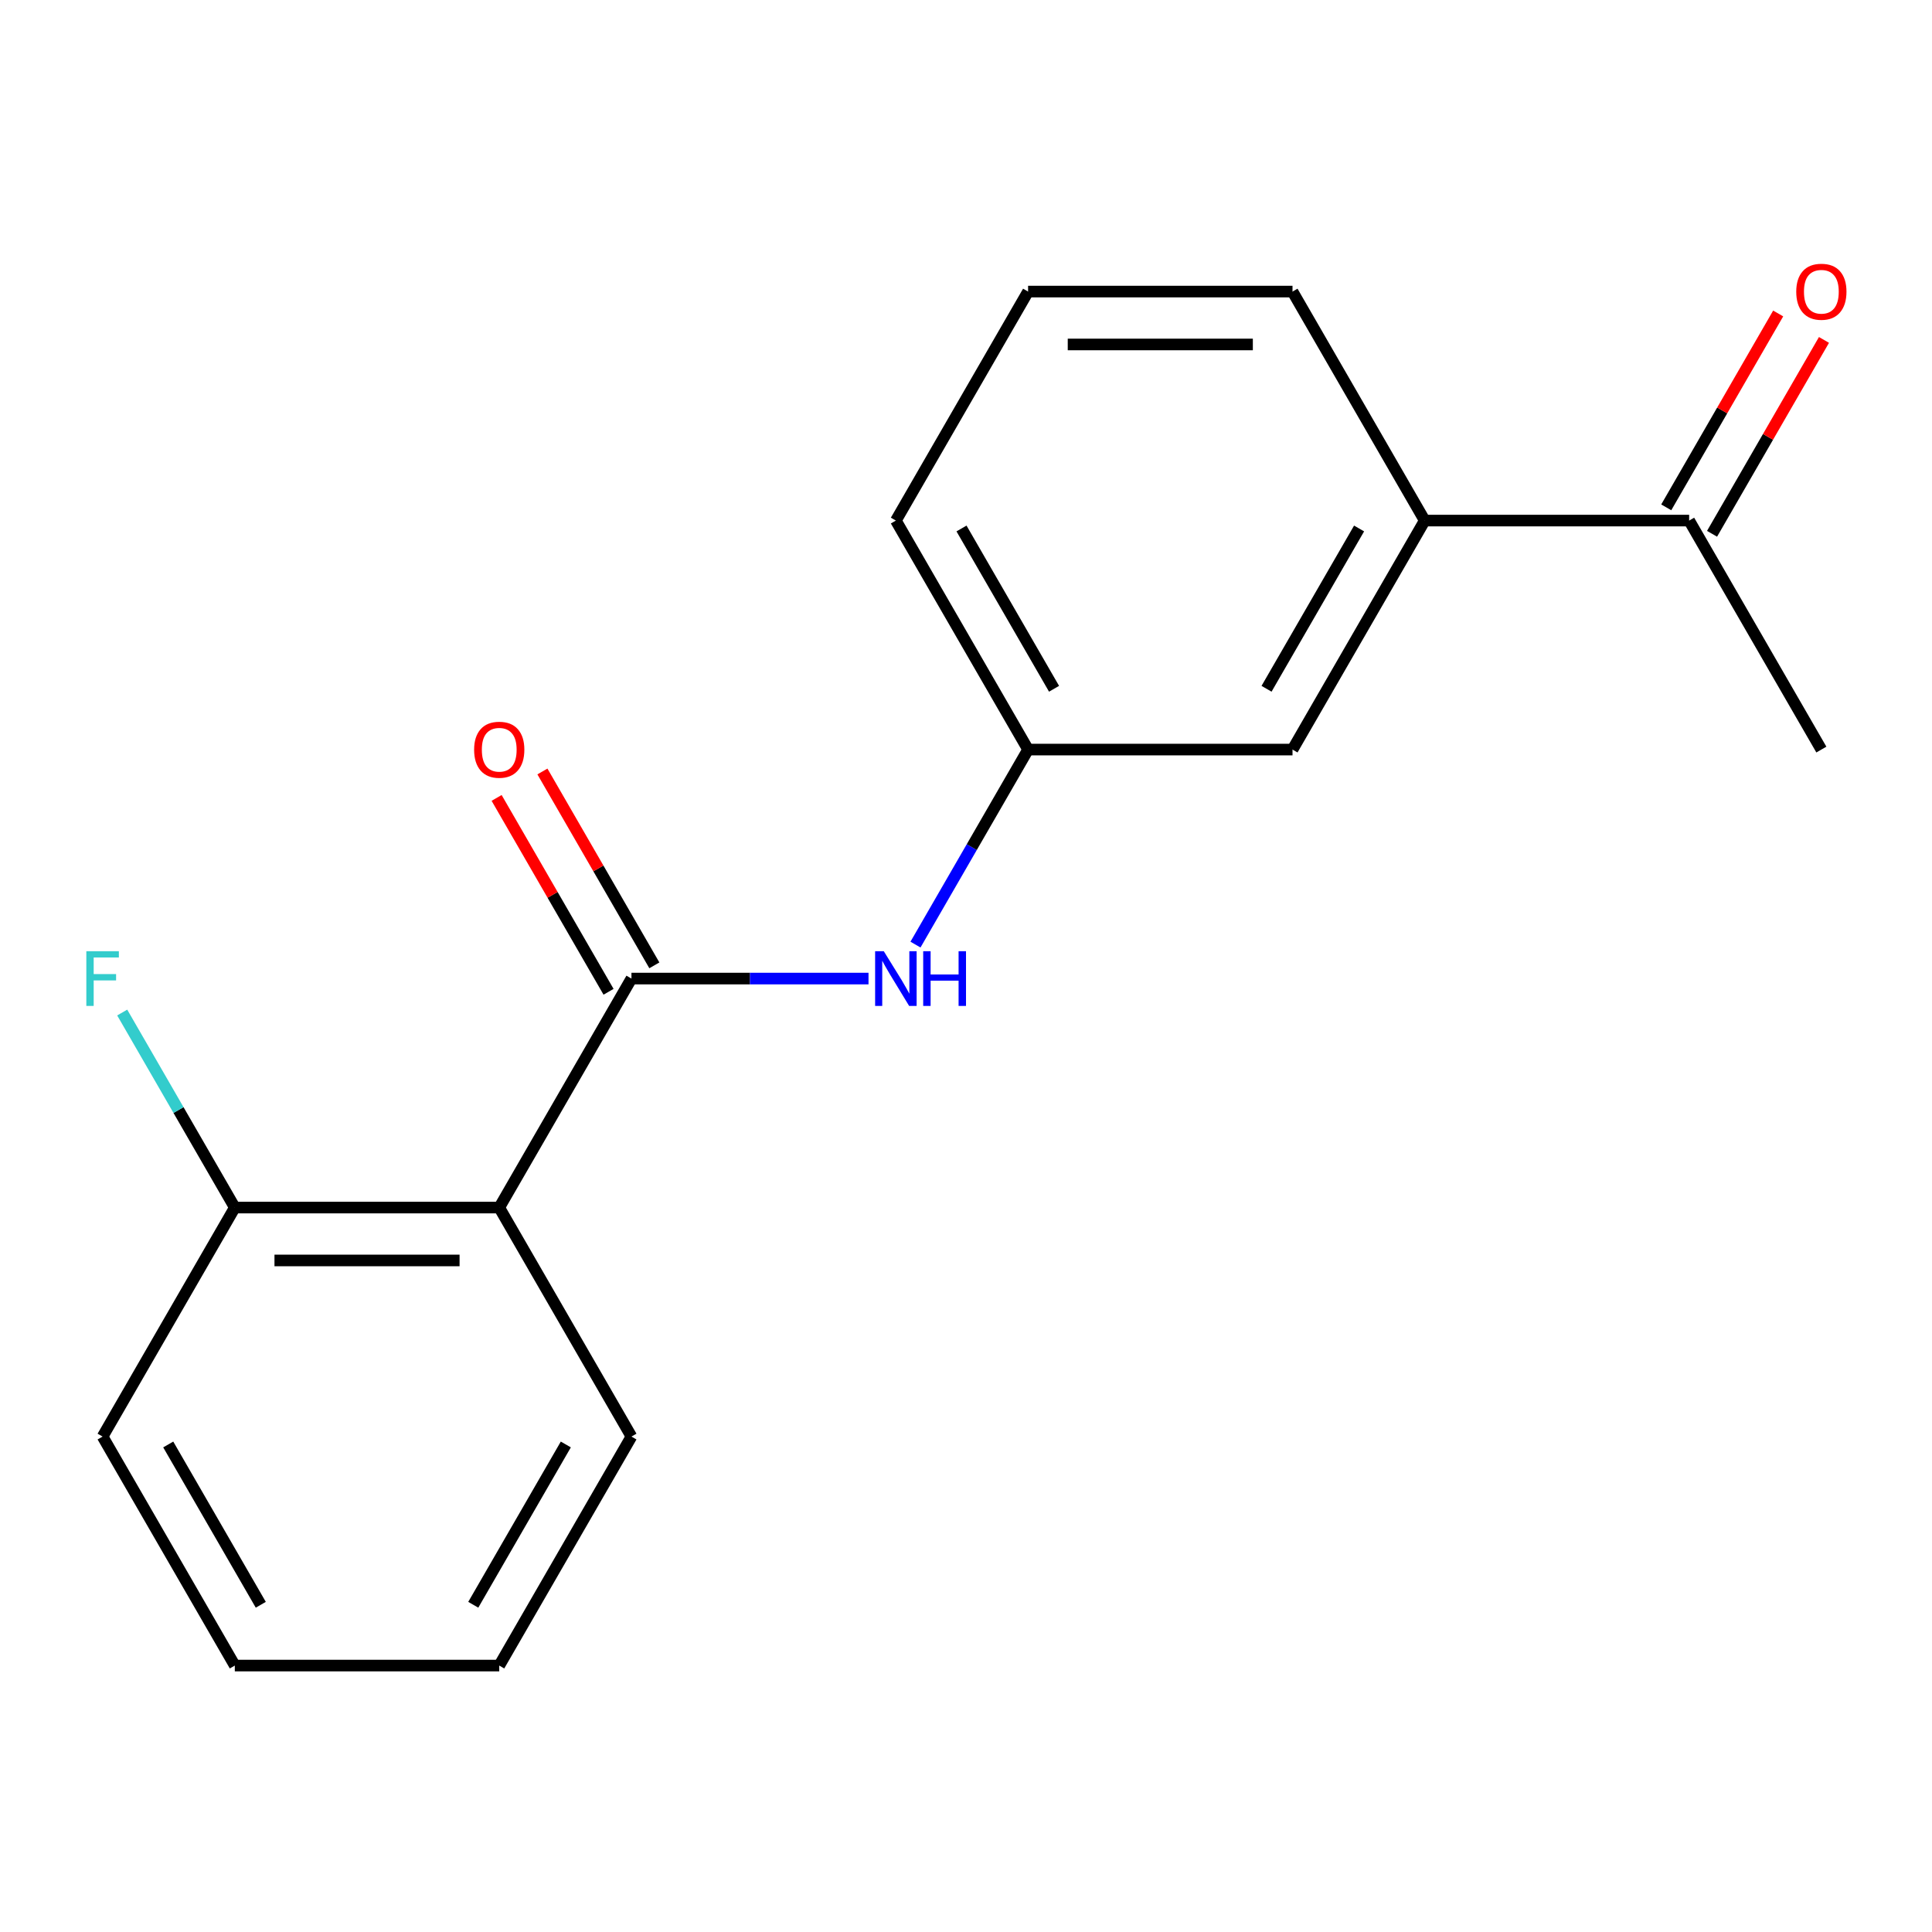 <?xml version='1.0' encoding='iso-8859-1'?>
<svg version='1.1' baseProfile='full'
              xmlns='http://www.w3.org/2000/svg'
                      xmlns:rdkit='http://www.rdkit.org/xml'
                      xmlns:xlink='http://www.w3.org/1999/xlink'
                  xml:space='preserve'
width='1000px' height='1000px' viewBox='0 0 1000 1000'>
<!-- END OF HEADER -->
<rect style='opacity:1.0;fill:#FFFFFF;stroke:none' width='1000' height='1000' x='0' y='0'> </rect>
<path class='bond-0' d='M 326.837,506.506 L 258.404,625.035' style='fill:none;fill-rule:evenodd;stroke:#000000;stroke-width:6px;stroke-linecap:butt;stroke-linejoin:miter;stroke-opacity:1' />
<path class='bond-1' d='M 326.837,506.506 L 388.189,506.506' style='fill:none;fill-rule:evenodd;stroke:#000000;stroke-width:6px;stroke-linecap:butt;stroke-linejoin:miter;stroke-opacity:1' />
<path class='bond-1' d='M 388.189,506.506 L 449.541,506.506' style='fill:none;fill-rule:evenodd;stroke:#0000FF;stroke-width:6px;stroke-linecap:butt;stroke-linejoin:miter;stroke-opacity:1' />
<path class='bond-5' d='M 338.69,499.663 L 309.722,449.489' style='fill:none;fill-rule:evenodd;stroke:#000000;stroke-width:6px;stroke-linecap:butt;stroke-linejoin:miter;stroke-opacity:1' />
<path class='bond-5' d='M 309.722,449.489 L 280.754,399.315' style='fill:none;fill-rule:evenodd;stroke:#FF0000;stroke-width:6px;stroke-linecap:butt;stroke-linejoin:miter;stroke-opacity:1' />
<path class='bond-5' d='M 314.984,513.349 L 286.016,463.176' style='fill:none;fill-rule:evenodd;stroke:#000000;stroke-width:6px;stroke-linecap:butt;stroke-linejoin:miter;stroke-opacity:1' />
<path class='bond-5' d='M 286.016,463.176 L 257.048,413.002' style='fill:none;fill-rule:evenodd;stroke:#FF0000;stroke-width:6px;stroke-linecap:butt;stroke-linejoin:miter;stroke-opacity:1' />
<path class='bond-3' d='M 258.404,625.035 L 121.538,625.035' style='fill:none;fill-rule:evenodd;stroke:#000000;stroke-width:6px;stroke-linecap:butt;stroke-linejoin:miter;stroke-opacity:1' />
<path class='bond-3' d='M 237.874,652.408 L 142.068,652.408' style='fill:none;fill-rule:evenodd;stroke:#000000;stroke-width:6px;stroke-linecap:butt;stroke-linejoin:miter;stroke-opacity:1' />
<path class='bond-10' d='M 258.404,625.035 L 326.837,743.564' style='fill:none;fill-rule:evenodd;stroke:#000000;stroke-width:6px;stroke-linecap:butt;stroke-linejoin:miter;stroke-opacity:1' />
<path class='bond-6' d='M 473.853,488.925 L 502.994,438.451' style='fill:none;fill-rule:evenodd;stroke:#0000FF;stroke-width:6px;stroke-linecap:butt;stroke-linejoin:miter;stroke-opacity:1' />
<path class='bond-6' d='M 502.994,438.451 L 532.136,387.977' style='fill:none;fill-rule:evenodd;stroke:#000000;stroke-width:6px;stroke-linecap:butt;stroke-linejoin:miter;stroke-opacity:1' />
<path class='bond-2' d='M 737.434,269.448 L 669.001,387.977' style='fill:none;fill-rule:evenodd;stroke:#000000;stroke-width:6px;stroke-linecap:butt;stroke-linejoin:miter;stroke-opacity:1' />
<path class='bond-2' d='M 703.463,273.541 L 655.56,356.511' style='fill:none;fill-rule:evenodd;stroke:#000000;stroke-width:6px;stroke-linecap:butt;stroke-linejoin:miter;stroke-opacity:1' />
<path class='bond-4' d='M 737.434,269.448 L 874.3,269.448' style='fill:none;fill-rule:evenodd;stroke:#000000;stroke-width:6px;stroke-linecap:butt;stroke-linejoin:miter;stroke-opacity:1' />
<path class='bond-19' d='M 737.434,269.448 L 669.001,150.919' style='fill:none;fill-rule:evenodd;stroke:#000000;stroke-width:6px;stroke-linecap:butt;stroke-linejoin:miter;stroke-opacity:1' />
<path class='bond-9' d='M 121.538,625.035 L 92.397,574.562' style='fill:none;fill-rule:evenodd;stroke:#000000;stroke-width:6px;stroke-linecap:butt;stroke-linejoin:miter;stroke-opacity:1' />
<path class='bond-9' d='M 92.397,574.562 L 63.256,524.088' style='fill:none;fill-rule:evenodd;stroke:#33CCCC;stroke-width:6px;stroke-linecap:butt;stroke-linejoin:miter;stroke-opacity:1' />
<path class='bond-15' d='M 121.538,625.035 L 53.106,743.564' style='fill:none;fill-rule:evenodd;stroke:#000000;stroke-width:6px;stroke-linecap:butt;stroke-linejoin:miter;stroke-opacity:1' />
<path class='bond-8' d='M 886.153,276.291 L 915.12,226.117' style='fill:none;fill-rule:evenodd;stroke:#000000;stroke-width:6px;stroke-linecap:butt;stroke-linejoin:miter;stroke-opacity:1' />
<path class='bond-8' d='M 915.12,226.117 L 944.088,175.944' style='fill:none;fill-rule:evenodd;stroke:#FF0000;stroke-width:6px;stroke-linecap:butt;stroke-linejoin:miter;stroke-opacity:1' />
<path class='bond-8' d='M 862.447,262.605 L 891.415,212.431' style='fill:none;fill-rule:evenodd;stroke:#000000;stroke-width:6px;stroke-linecap:butt;stroke-linejoin:miter;stroke-opacity:1' />
<path class='bond-8' d='M 891.415,212.431 L 920.382,162.257' style='fill:none;fill-rule:evenodd;stroke:#FF0000;stroke-width:6px;stroke-linecap:butt;stroke-linejoin:miter;stroke-opacity:1' />
<path class='bond-14' d='M 874.3,269.448 L 942.733,387.977' style='fill:none;fill-rule:evenodd;stroke:#000000;stroke-width:6px;stroke-linecap:butt;stroke-linejoin:miter;stroke-opacity:1' />
<path class='bond-7' d='M 532.136,387.977 L 669.001,387.977' style='fill:none;fill-rule:evenodd;stroke:#000000;stroke-width:6px;stroke-linecap:butt;stroke-linejoin:miter;stroke-opacity:1' />
<path class='bond-13' d='M 532.136,387.977 L 463.703,269.448' style='fill:none;fill-rule:evenodd;stroke:#000000;stroke-width:6px;stroke-linecap:butt;stroke-linejoin:miter;stroke-opacity:1' />
<path class='bond-13' d='M 545.576,356.511 L 497.673,273.541' style='fill:none;fill-rule:evenodd;stroke:#000000;stroke-width:6px;stroke-linecap:butt;stroke-linejoin:miter;stroke-opacity:1' />
<path class='bond-16' d='M 326.837,743.564 L 258.404,862.094' style='fill:none;fill-rule:evenodd;stroke:#000000;stroke-width:6px;stroke-linecap:butt;stroke-linejoin:miter;stroke-opacity:1' />
<path class='bond-16' d='M 292.866,747.657 L 244.963,830.628' style='fill:none;fill-rule:evenodd;stroke:#000000;stroke-width:6px;stroke-linecap:butt;stroke-linejoin:miter;stroke-opacity:1' />
<path class='bond-11' d='M 669.001,150.919 L 532.136,150.919' style='fill:none;fill-rule:evenodd;stroke:#000000;stroke-width:6px;stroke-linecap:butt;stroke-linejoin:miter;stroke-opacity:1' />
<path class='bond-11' d='M 648.471,178.292 L 552.665,178.292' style='fill:none;fill-rule:evenodd;stroke:#000000;stroke-width:6px;stroke-linecap:butt;stroke-linejoin:miter;stroke-opacity:1' />
<path class='bond-12' d='M 532.136,150.919 L 463.703,269.448' style='fill:none;fill-rule:evenodd;stroke:#000000;stroke-width:6px;stroke-linecap:butt;stroke-linejoin:miter;stroke-opacity:1' />
<path class='bond-18' d='M 53.106,743.564 L 121.538,862.094' style='fill:none;fill-rule:evenodd;stroke:#000000;stroke-width:6px;stroke-linecap:butt;stroke-linejoin:miter;stroke-opacity:1' />
<path class='bond-18' d='M 87.076,747.657 L 134.979,830.628' style='fill:none;fill-rule:evenodd;stroke:#000000;stroke-width:6px;stroke-linecap:butt;stroke-linejoin:miter;stroke-opacity:1' />
<path class='bond-17' d='M 258.404,862.094 L 121.538,862.094' style='fill:none;fill-rule:evenodd;stroke:#000000;stroke-width:6px;stroke-linecap:butt;stroke-linejoin:miter;stroke-opacity:1' />
<path  class='atom-2' d='M 457.443 492.346
L 466.723 507.346
Q 467.643 508.826, 469.123 511.506
Q 470.603 514.186, 470.683 514.346
L 470.683 492.346
L 474.443 492.346
L 474.443 520.666
L 470.563 520.666
L 460.603 504.266
Q 459.443 502.346, 458.203 500.146
Q 457.003 497.946, 456.643 497.266
L 456.643 520.666
L 452.963 520.666
L 452.963 492.346
L 457.443 492.346
' fill='#0000FF'/>
<path  class='atom-2' d='M 477.843 492.346
L 481.683 492.346
L 481.683 504.386
L 496.163 504.386
L 496.163 492.346
L 500.003 492.346
L 500.003 520.666
L 496.163 520.666
L 496.163 507.586
L 481.683 507.586
L 481.683 520.666
L 477.843 520.666
L 477.843 492.346
' fill='#0000FF'/>
<path  class='atom-6' d='M 245.404 388.057
Q 245.404 381.257, 248.764 377.457
Q 252.124 373.657, 258.404 373.657
Q 264.684 373.657, 268.044 377.457
Q 271.404 381.257, 271.404 388.057
Q 271.404 394.937, 268.004 398.857
Q 264.604 402.737, 258.404 402.737
Q 252.164 402.737, 248.764 398.857
Q 245.404 394.977, 245.404 388.057
M 258.404 399.537
Q 262.724 399.537, 265.044 396.657
Q 267.404 393.737, 267.404 388.057
Q 267.404 382.497, 265.044 379.697
Q 262.724 376.857, 258.404 376.857
Q 254.084 376.857, 251.724 379.657
Q 249.404 382.457, 249.404 388.057
Q 249.404 393.777, 251.724 396.657
Q 254.084 399.537, 258.404 399.537
' fill='#FF0000'/>
<path  class='atom-9' d='M 929.733 150.999
Q 929.733 144.199, 933.093 140.399
Q 936.453 136.599, 942.733 136.599
Q 949.013 136.599, 952.373 140.399
Q 955.733 144.199, 955.733 150.999
Q 955.733 157.879, 952.333 161.799
Q 948.933 165.679, 942.733 165.679
Q 936.493 165.679, 933.093 161.799
Q 929.733 157.919, 929.733 150.999
M 942.733 162.479
Q 947.053 162.479, 949.373 159.599
Q 951.733 156.679, 951.733 150.999
Q 951.733 145.439, 949.373 142.639
Q 947.053 139.799, 942.733 139.799
Q 938.413 139.799, 936.053 142.599
Q 933.733 145.399, 933.733 150.999
Q 933.733 156.719, 936.053 159.599
Q 938.413 162.479, 942.733 162.479
' fill='#FF0000'/>
<path  class='atom-10' d='M 44.686 492.346
L 61.526 492.346
L 61.526 495.586
L 48.486 495.586
L 48.486 504.186
L 60.086 504.186
L 60.086 507.466
L 48.486 507.466
L 48.486 520.666
L 44.686 520.666
L 44.686 492.346
' fill='#33CCCC'/>
</svg>
